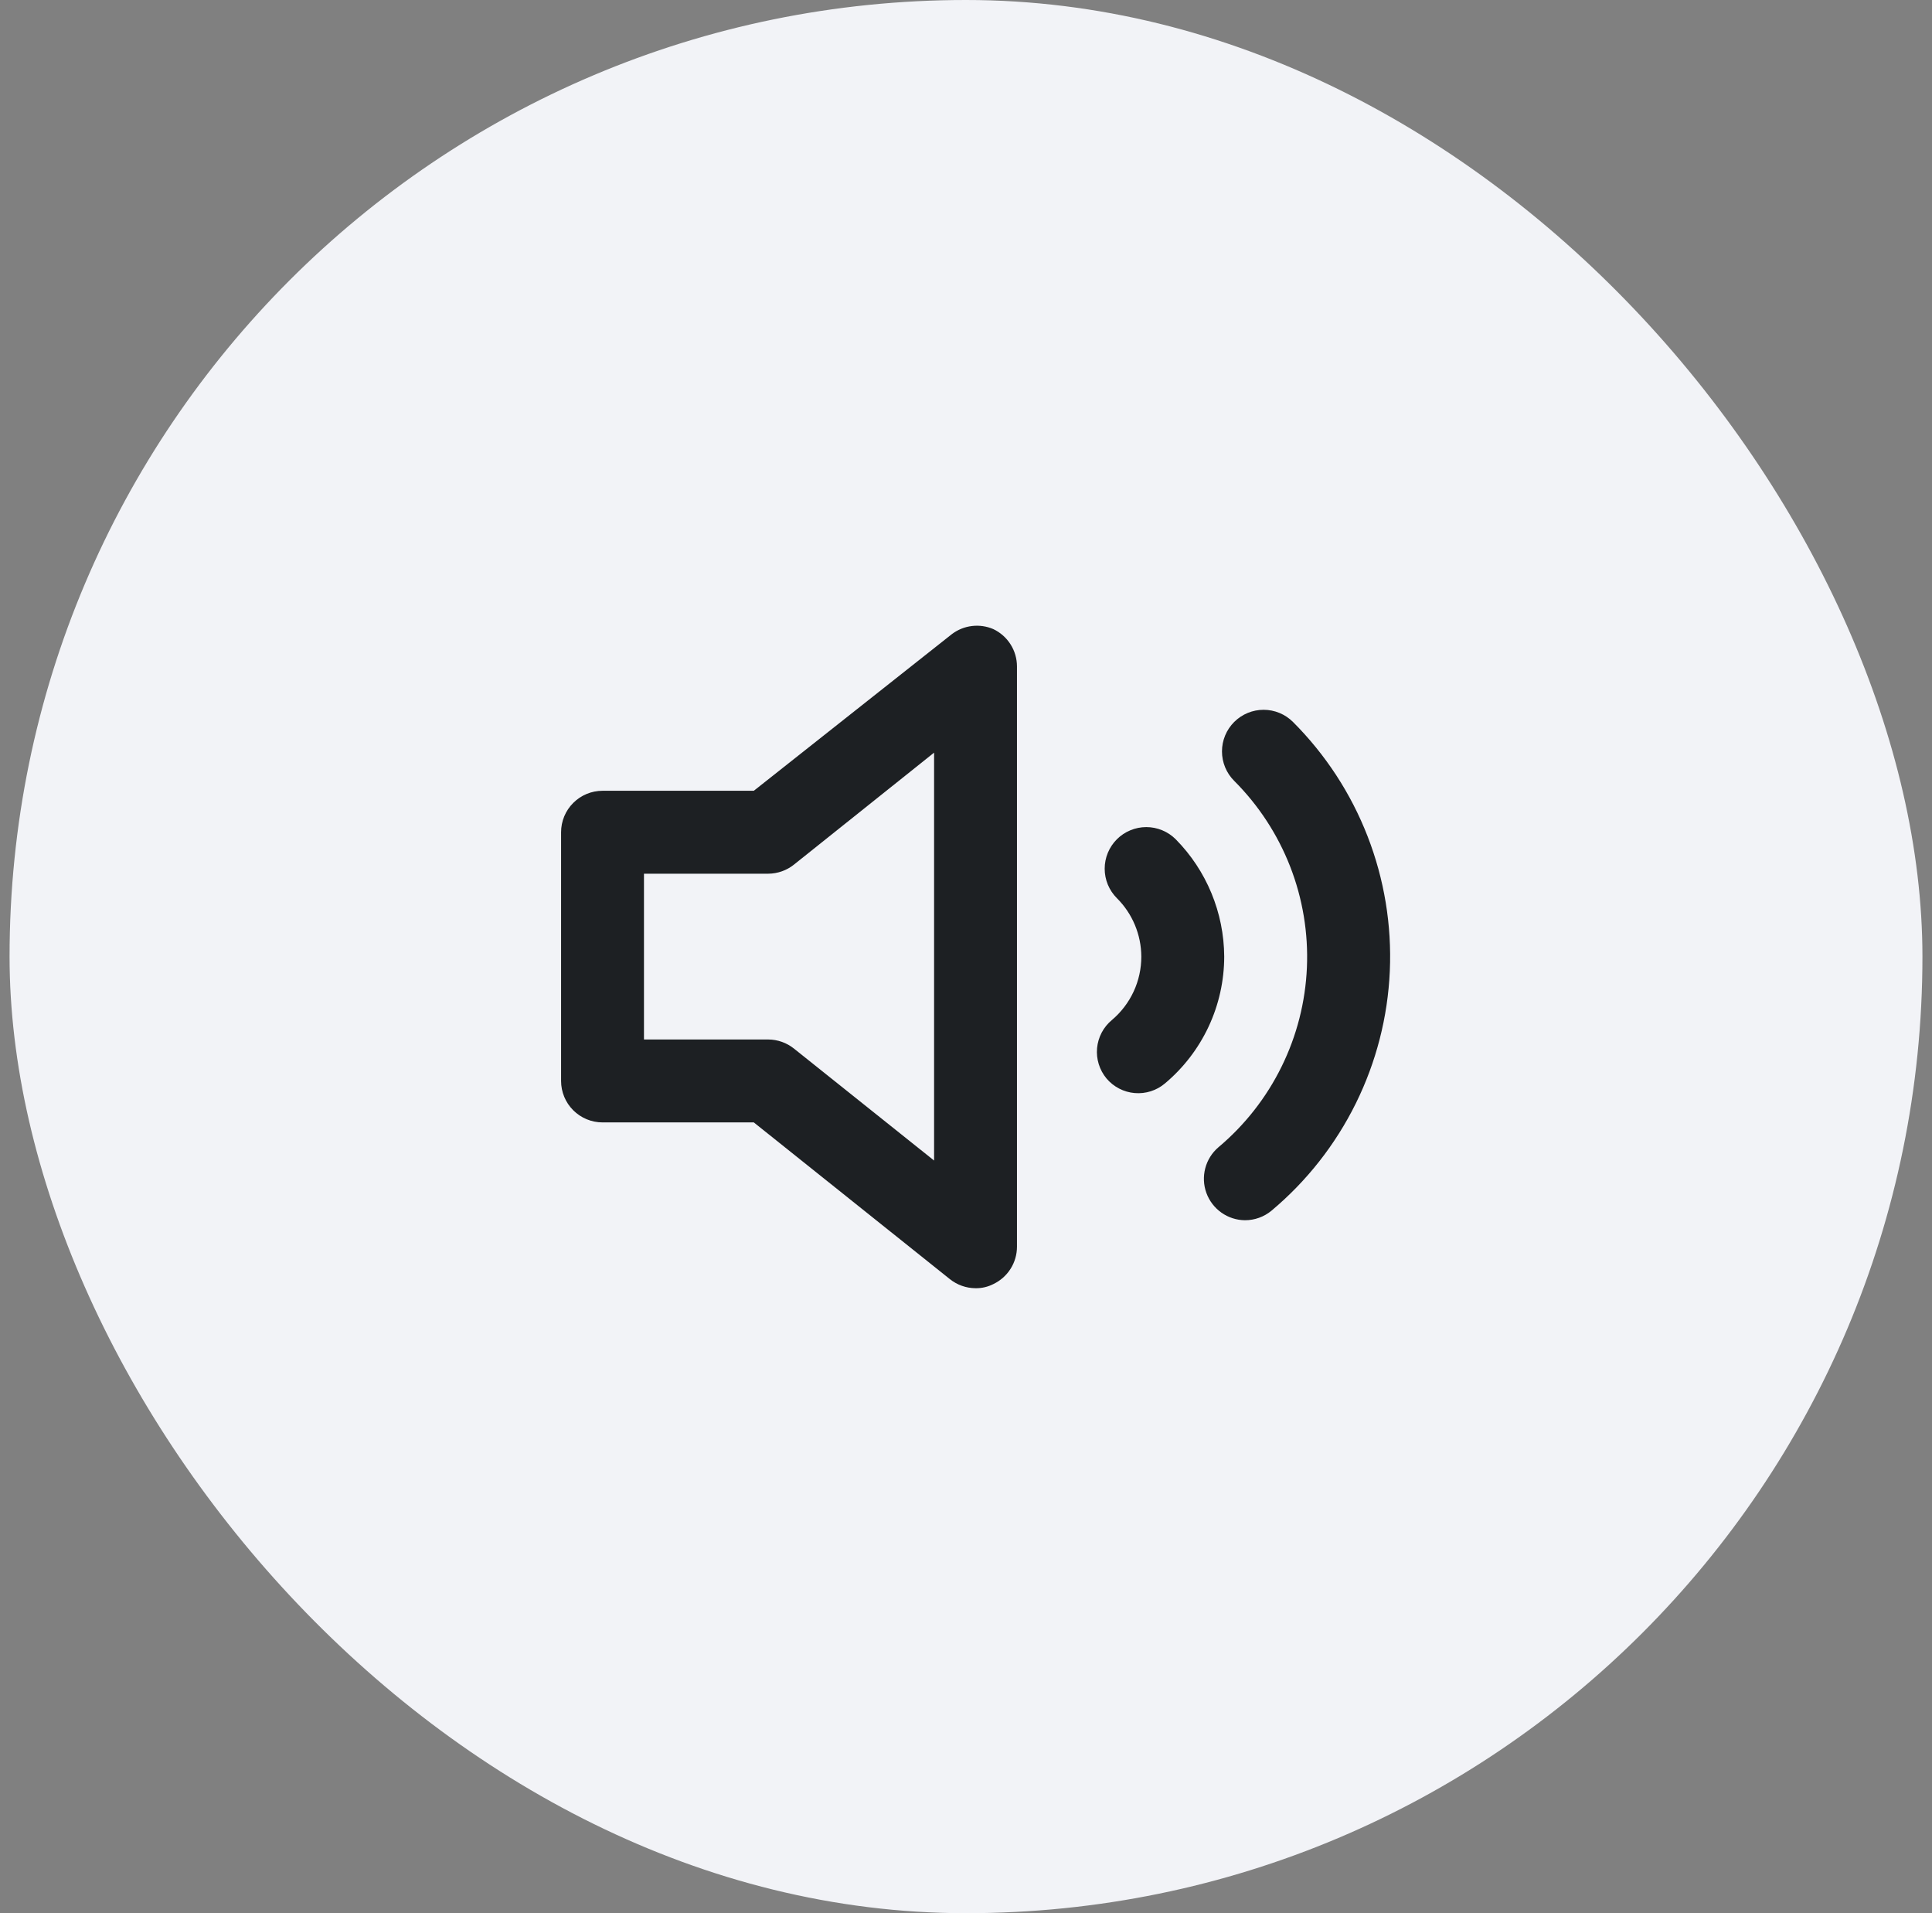 <svg width="101" height="100" viewBox="0 0 101 100" fill="none" xmlns="http://www.w3.org/2000/svg">
<rect x="0" y="0" width="101" height="100" fill="#808080" stroke="none"/>
<rect x="0.5" width="100" height="100" rx="50" fill="#F2F3F7"/>
<path d="M51.93 32.883C51.578 32.731 51.193 32.675 50.812 32.721C50.431 32.766 50.07 32.912 49.764 33.143L39.407 41.333H31.499C30.924 41.333 30.373 41.562 29.967 41.968C29.56 42.374 29.332 42.925 29.332 43.5V56.5C29.332 57.075 29.56 57.626 29.967 58.032C30.373 58.438 30.924 58.667 31.499 58.667H39.407L49.655 66.857C50.037 67.163 50.51 67.331 50.999 67.333C51.322 67.339 51.642 67.264 51.93 67.117C52.299 66.941 52.611 66.665 52.829 66.32C53.048 65.975 53.164 65.575 53.165 65.167V34.833C53.164 34.425 53.048 34.025 52.829 33.68C52.611 33.335 52.299 33.059 51.93 32.883ZM48.832 60.66L41.509 54.81C41.127 54.504 40.654 54.336 40.165 54.333H33.665V45.667H40.165C40.654 45.664 41.127 45.496 41.509 45.19L48.832 39.34V60.66ZM67.595 37.737C67.187 37.329 66.634 37.1 66.057 37.1C65.48 37.1 64.927 37.329 64.519 37.737C64.111 38.145 63.882 38.698 63.882 39.275C63.882 39.852 64.111 40.406 64.519 40.813C65.794 42.087 66.791 43.613 67.446 45.292C68.101 46.972 68.399 48.77 68.322 50.571C68.244 52.373 67.793 54.138 66.996 55.755C66.2 57.373 65.076 58.807 63.695 59.967C63.36 60.253 63.12 60.636 63.008 61.062C62.896 61.489 62.916 61.939 63.067 62.354C63.218 62.769 63.492 63.127 63.852 63.382C64.212 63.637 64.641 63.776 65.082 63.78C65.588 63.781 66.079 63.605 66.469 63.282C68.312 61.738 69.815 59.827 70.88 57.67C71.945 55.514 72.55 53.16 72.656 50.757C72.762 48.355 72.366 45.956 71.495 43.715C70.624 41.473 69.296 39.437 67.595 37.737ZM61.464 43.868C61.262 43.666 61.022 43.506 60.758 43.397C60.494 43.288 60.211 43.231 59.925 43.231C59.64 43.231 59.357 43.288 59.093 43.397C58.829 43.506 58.589 43.666 58.387 43.868C58.185 44.071 58.025 44.31 57.915 44.574C57.806 44.838 57.75 45.121 57.75 45.407C57.75 45.693 57.806 45.975 57.915 46.239C58.025 46.503 58.185 46.743 58.387 46.945C59.201 47.754 59.66 48.853 59.665 50C59.666 50.631 59.529 51.255 59.263 51.828C58.997 52.4 58.609 52.908 58.127 53.315C57.908 53.497 57.726 53.72 57.593 53.972C57.46 54.225 57.379 54.5 57.352 54.784C57.326 55.068 57.356 55.354 57.441 55.626C57.526 55.898 57.663 56.151 57.845 56.37C58.029 56.588 58.253 56.767 58.506 56.898C58.759 57.029 59.035 57.109 59.319 57.133C59.603 57.157 59.888 57.126 60.16 57.039C60.431 56.953 60.683 56.814 60.9 56.63C61.869 55.818 62.648 54.803 63.184 53.658C63.719 52.513 63.997 51.264 63.999 50C63.986 47.704 63.077 45.503 61.464 43.868Z" fill="#1D2023"/>
</svg>
